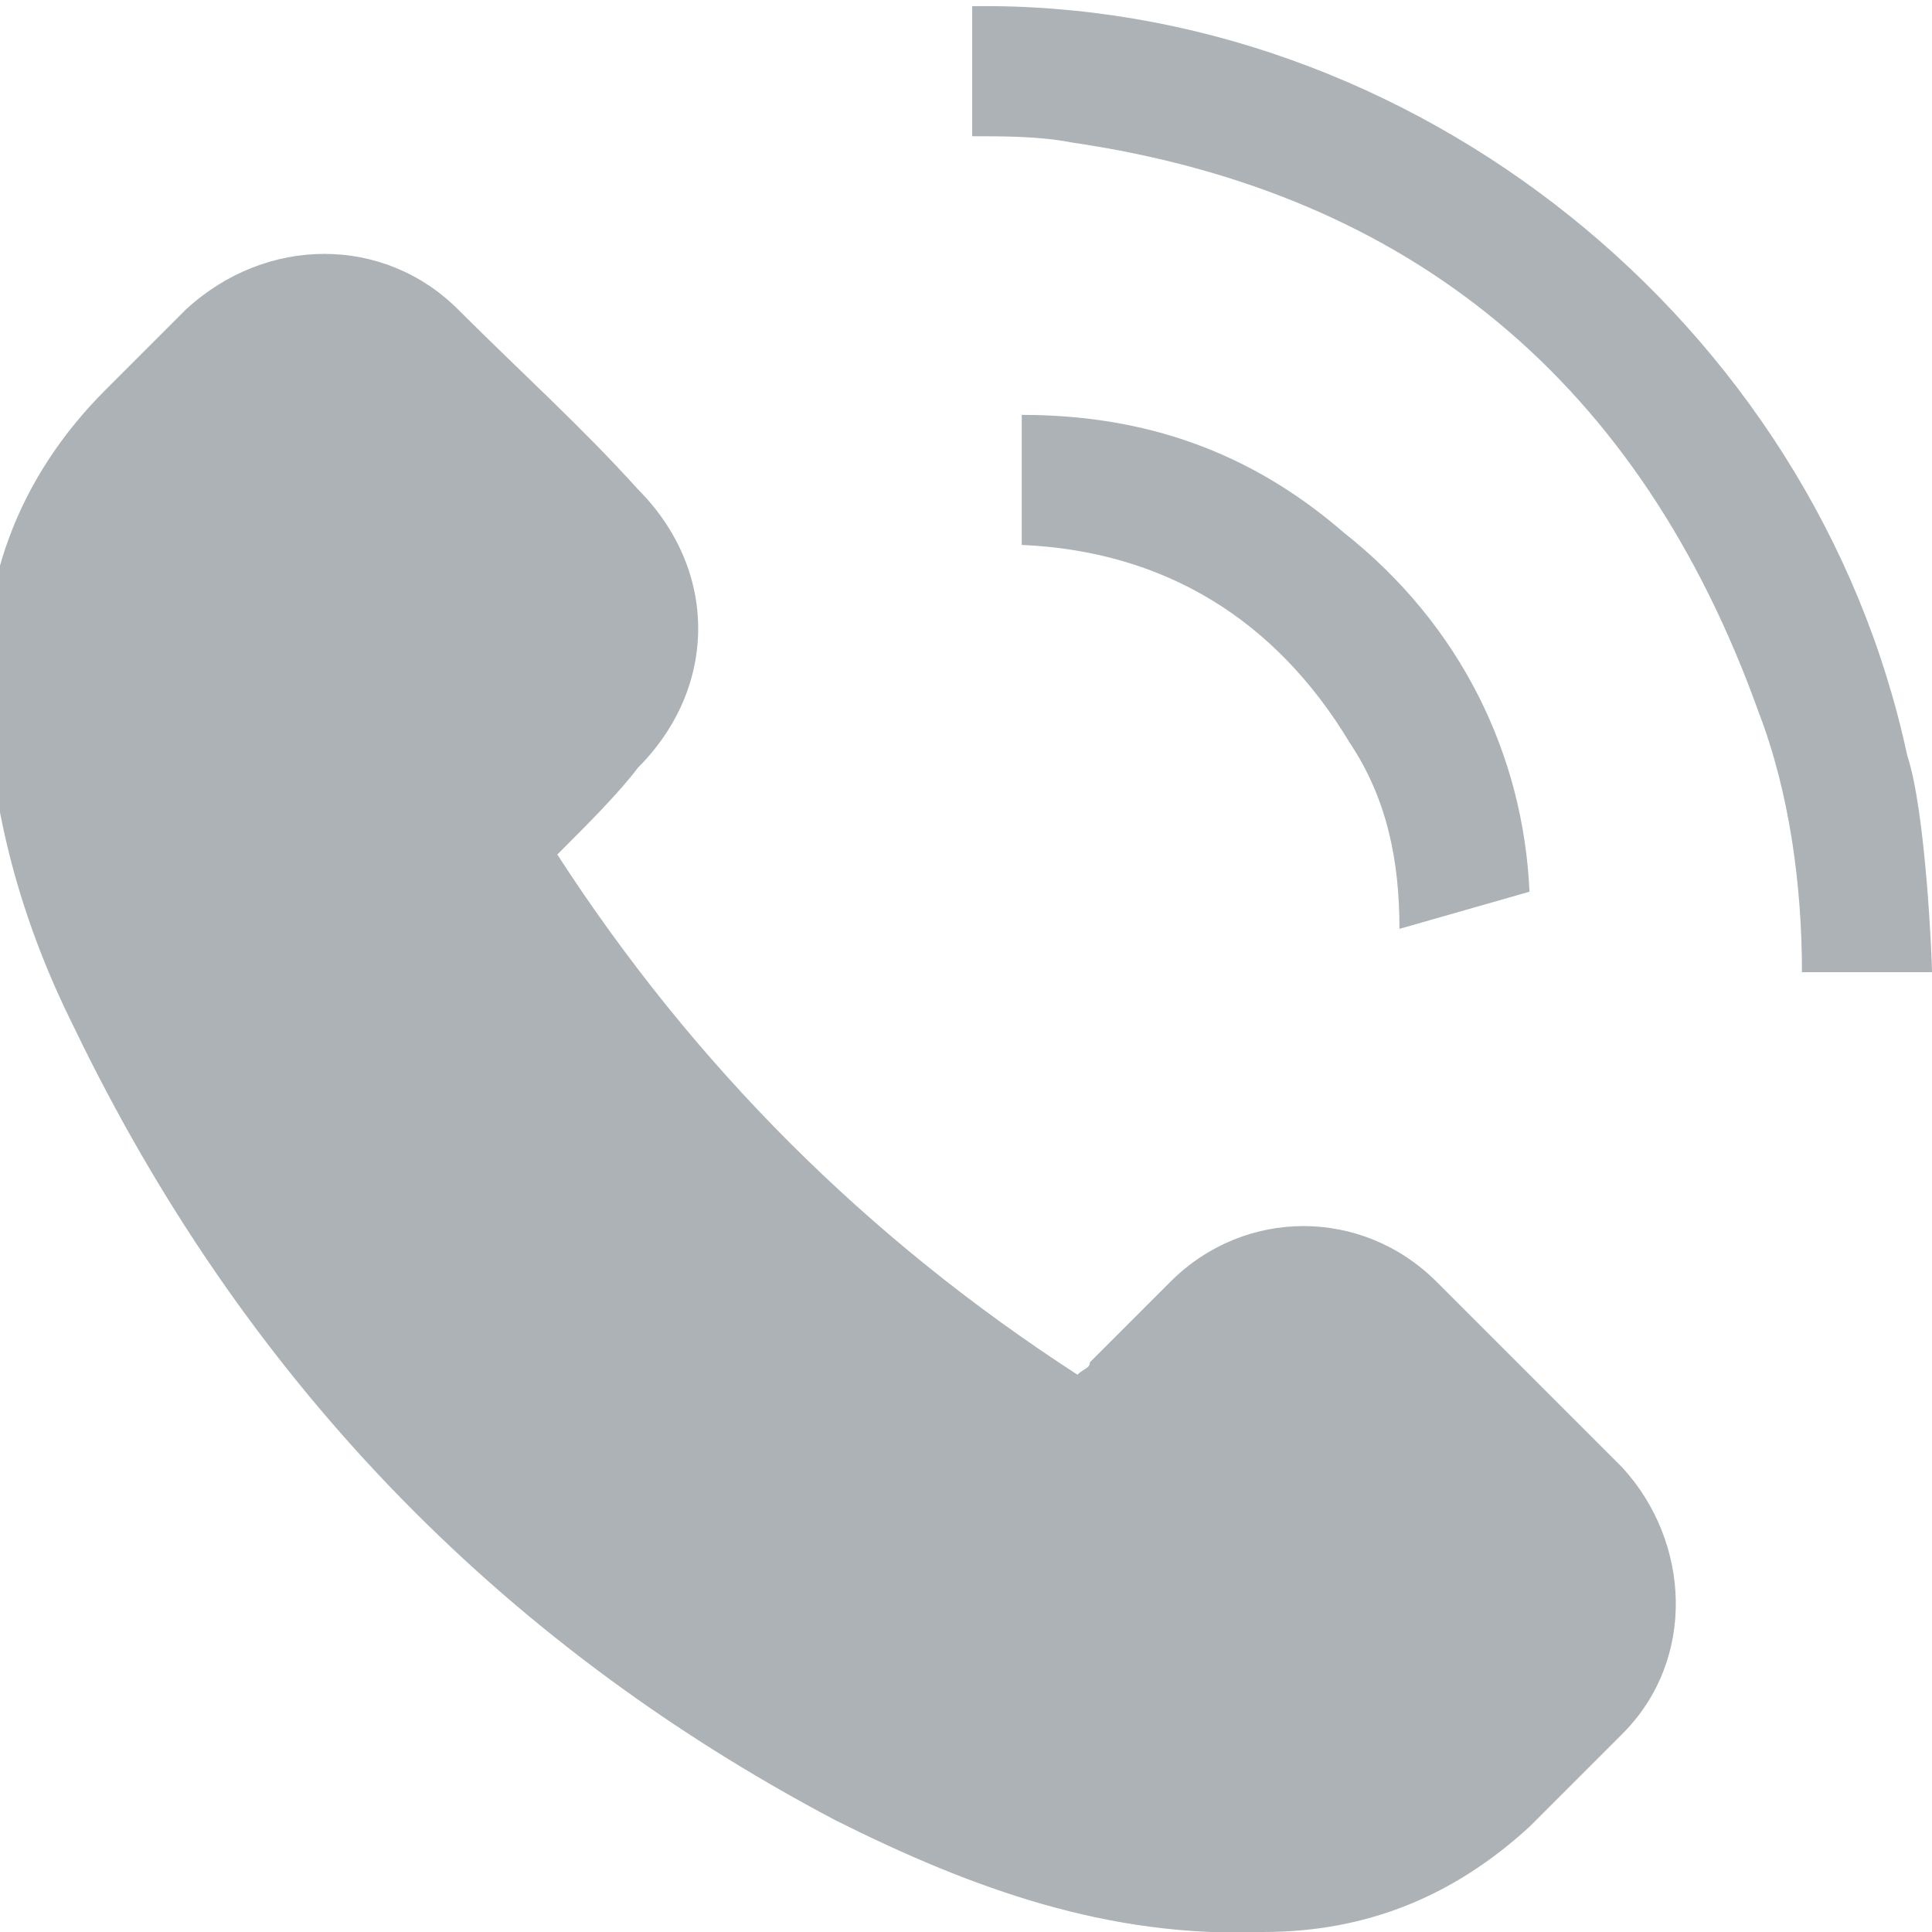 <?xml version="1.0" encoding="utf-8"?>
<!-- Generator: Adobe Illustrator 25.4.1, SVG Export Plug-In . SVG Version: 6.00 Build 0)  -->
<svg version="1.1" id="Layer_1" xmlns="http://www.w3.org/2000/svg" xmlns:xlink="http://www.w3.org/1999/xlink" x="0px" y="0px"
	 viewBox="0 0 31.2 31.2" style="enable-background:new 0 0 31.2 31.2;" xml:space="preserve">
<style type="text/css">
	.st0{fill:#ACB2B5;}
</style>
<g>
	<path class="st0" d="M9,13.8c2.2,3.4,5,6.2,8.4,8.4c0.1-0.1,0.2-0.1,0.2-0.2c0.4-0.4,0.9-0.9,1.3-1.3c1.2-1.2,3.1-1.2,4.3,0
		c1,1,2,2,3,3c1.1,1.2,1.2,3.1,0,4.3c-0.5,0.5-1,1-1.5,1.5c-1.2,1.1-2.6,1.7-4.3,1.7c-2.5,0.1-4.7-0.7-6.9-1.8
		c-5.5-2.9-9.6-7.2-12.3-12.8c-0.8-1.6-1.3-3.3-1.4-5.1c-0.2-2,0.5-3.8,1.9-5.2c0.4-0.4,0.9-0.9,1.3-1.3c1.3-1.2,3.2-1.2,4.4,0
		c1,1,2,1.9,2.9,2.9c1.3,1.3,1.3,3.2,0,4.5C10,12.8,9.5,13.3,9,13.8"/>
	<path class="st0" d="M31.2,15.7l-2.1,0c0-1.4-0.2-2.9-0.7-4.2c-1.9-5.3-5.6-8.4-11.1-9.2c-0.5-0.1-1.1-0.1-1.6-0.1l0-2.1
		c7.1-0.1,13.6,5.1,15.1,12.1C31.1,13.1,31.2,15.5,31.2,15.7"/>
	<path class="st0" d="M24.7,14.4l-2.1,0.6c0-1.1-0.2-2.1-0.8-3c-1.2-2-3-3.1-5.3-3.2l0-2.1c2,0,3.7,0.6,5.2,1.9
		C23.6,10.1,24.6,12.2,24.7,14.4"/>
</g>
</svg>

